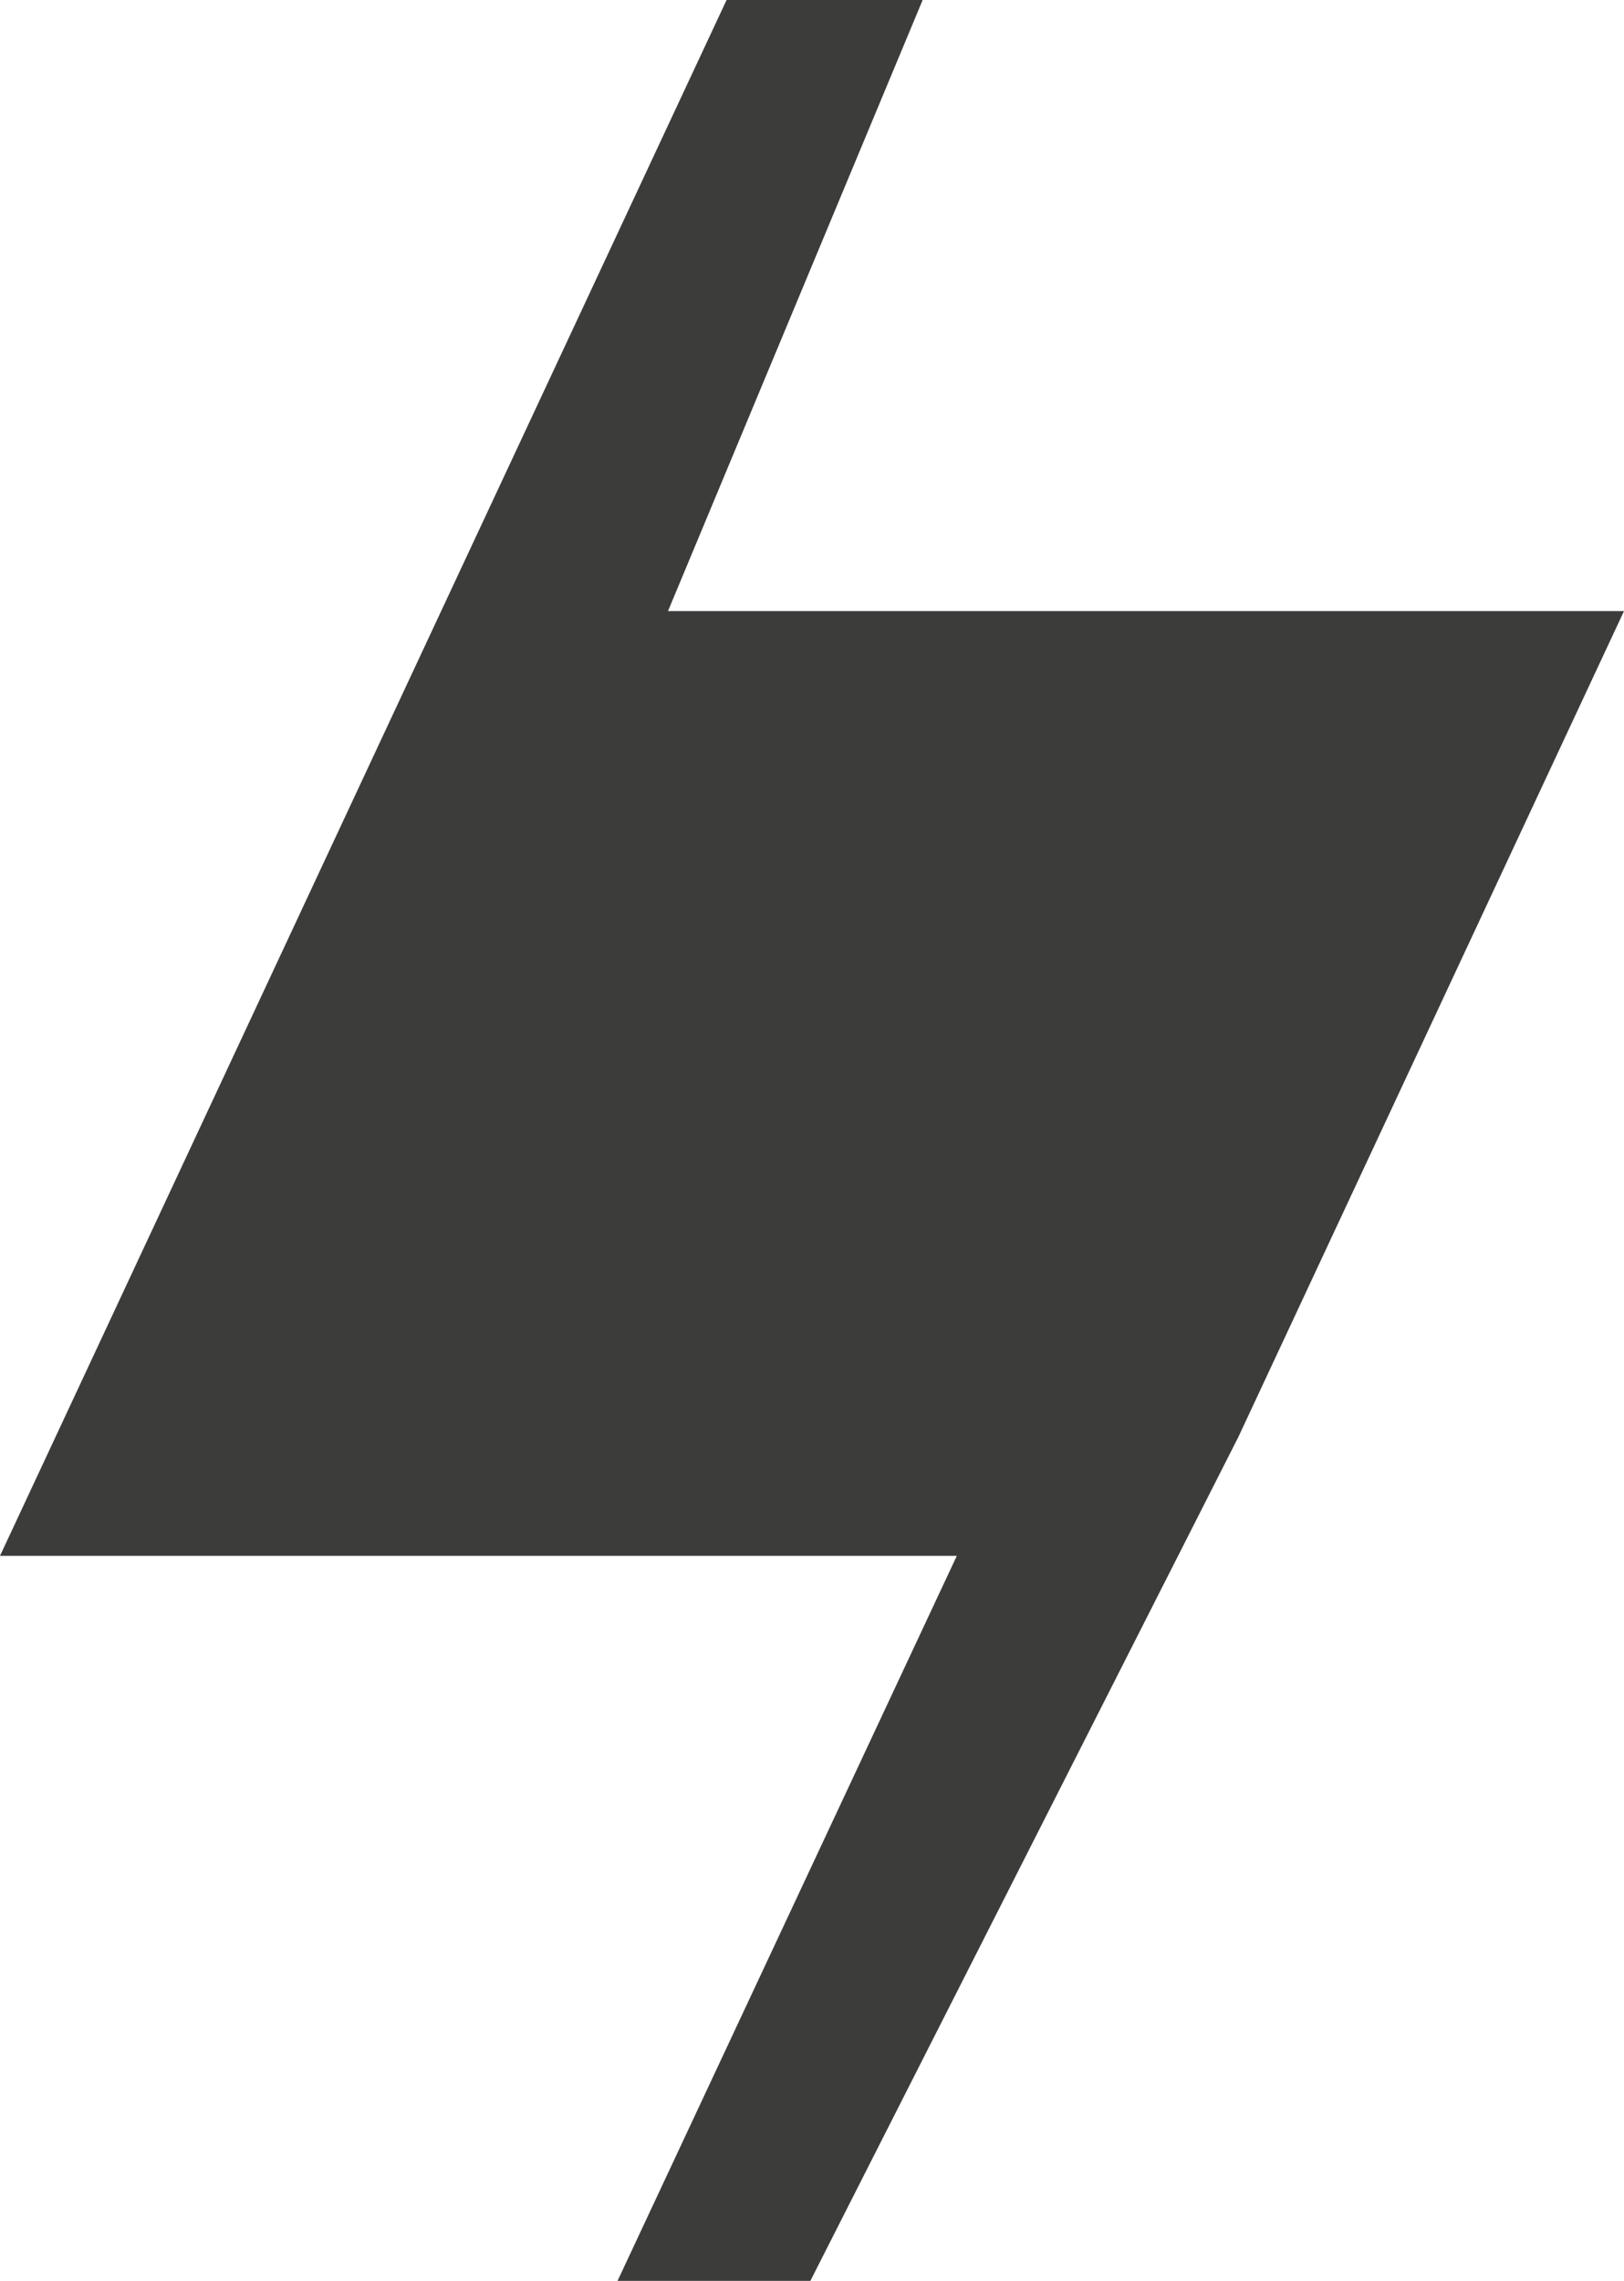 <?xml version="1.0" encoding="UTF-8"?>
<svg id="Capa_2" data-name="Capa 2" xmlns="http://www.w3.org/2000/svg" viewBox="0 0 19.96 28.03">
  <defs>
    <style>
      .cls-1 {
        fill: #3c3c3b;
      }
    </style>
  </defs>
  <g id="Capa_1-2" data-name="Capa 1">
    <polygon class="cls-1" points="19.96 7.51 15.22 17.66 9.96 28.03 7.59 28.03 11.76 19.12 0 19.12 4.74 8.97 8.93 0 11.34 0 8.21 7.51 19.96 7.51"/>
  </g>
</svg>